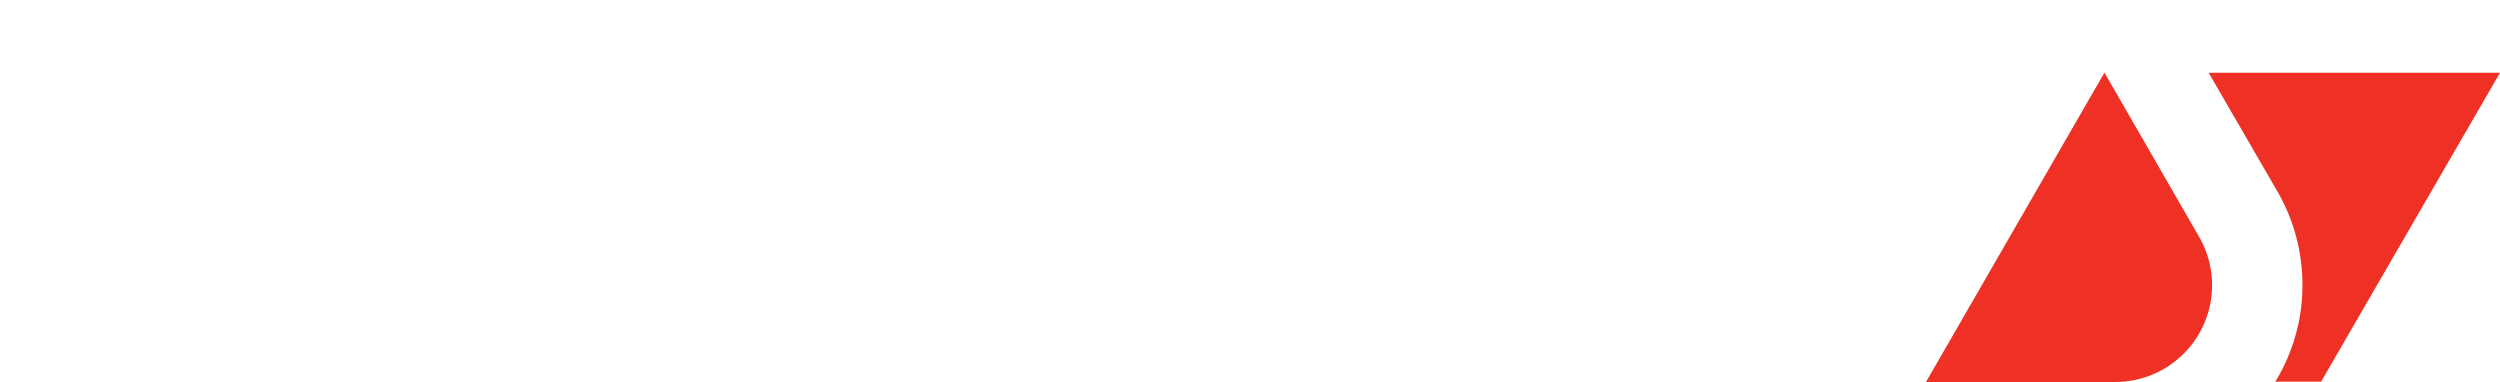 <svg id="377b7883-201e-4788-ae37-d54b7e1fb20a" data-name="Layer 1" xmlns="http://www.w3.org/2000/svg" xmlns:xlink="http://www.w3.org/1999/xlink" viewBox="0 0 167.68 25.6"><defs><style>.a7fe3246-3e97-47c0-a7af-816551a2319e{fill:none;}.\33 6fa98fb-ab2b-4e94-a4a8-775f96b253d3{clip-path:url(#9197464e-b15a-4a48-a04e-05007a0abd41);}.b1430594-e455-472e-ac20-a3b59648abd1{fill:#ee3124;}.\39 6eb5b9f-21f4-4f2f-aed8-de3dc5c6373e{fill:#fff;}</style><clipPath id="9197464e-b15a-4a48-a04e-05007a0abd41" transform="translate(0 0)"><rect class="a7fe3246-3e97-47c0-a7af-816551a2319e" width="167.68" height="25.6"/></clipPath></defs><title>logo</title><g class="36fa98fb-ab2b-4e94-a4a8-775f96b253d3"><path class="b1430594-e455-472e-ac20-a3b59648abd1" d="M141.15,4.87l6.34,11a6.49,6.49,0,0,1-5.6,9.75H129.18Z" transform="translate(0 0)"/><path class="b1430594-e455-472e-ac20-a3b59648abd1" d="M152.61,25.6a12.38,12.38,0,0,0,1.82-6.49,12.51,12.51,0,0,0-1.72-6.34l-4.57-7.89h19.54l-12,20.72Z" transform="translate(0 0)"/><path class="96eb5b9f-21f4-4f2f-aed8-de3dc5c6373e" d="M41.2,8.61a7.9,7.9,0,0,1,7.13-3.73H60.77c2.71,0,3.67,2.21,2.11,4.92l-3.45,6a7.85,7.85,0,0,1-7.1,3.73H39.89c-2.71,0-3.7-2.21-2.14-4.92Zm3.34,6.33c-.69,1.19-.2,2.12,1,2.12H49.6a3.14,3.14,0,0,0,3-1.52l3.51-6.1c.68-1.17.35-2.12-.82-2.12H51.16a3.35,3.35,0,0,0-3.1,1.53Z" transform="translate(0 0)"/><path class="96eb5b9f-21f4-4f2f-aed8-de3dc5c6373e" d="M101.94,19.51H87.4c-2.72,0-3.71-2.21-2.14-4.92l3.45-6a7.91,7.91,0,0,1,7.12-3.74H110.4L109,7.32H98.67a3.37,3.37,0,0,0-3.11,1.53L92,14.94c-.69,1.18-.19,2.12,1,2.12h10.33Z" transform="translate(0 0)"/><path class="96eb5b9f-21f4-4f2f-aed8-de3dc5c6373e" d="M89.46,4.87,81,19.51H63.64c-2.72,0-3.71-2.21-2.14-4.92l5.61-9.72h7L68.27,15c-.69,1.18-.19,2.11,1,2.11h6.18l7-12.19Z" transform="translate(0 0)"/><path class="96eb5b9f-21f4-4f2f-aed8-de3dc5c6373e" d="M108.35,19.51c-2.72,0-3.71-2.21-2.14-4.92l5.62-9.72h7L113,14.94c-.69,1.18-.18,2.12,1,2.12h6.17l7-12.19h7l-9.81,17a7.83,7.83,0,0,1-7.1,3.73H105.43l1.41-2.43h7.69a3.16,3.16,0,0,0,3-1.54l1.23-2.12Z" transform="translate(0 0)"/><path class="96eb5b9f-21f4-4f2f-aed8-de3dc5c6373e" d="M0,19.5l1.42-2.45H21.24a3.32,3.32,0,0,0,3.06-1.51l1.17-2c.57-1,.37-1.89-.45-2L9.9,8.64C8,8.3,7.49,6.54,8.74,4.39l.39-.68a7.79,7.79,0,0,1,7-3.71h23L37.76,2.45H23.57A3.35,3.35,0,0,0,20.49,4l-.41.73c-.54,1-.29,1.77.56,1.93l15,2.78c1.93.35,2.3,2.44,1,4.76l-1,1.72a7.45,7.45,0,0,1-6.86,3.63Z" transform="translate(0 0)"/></g></svg>